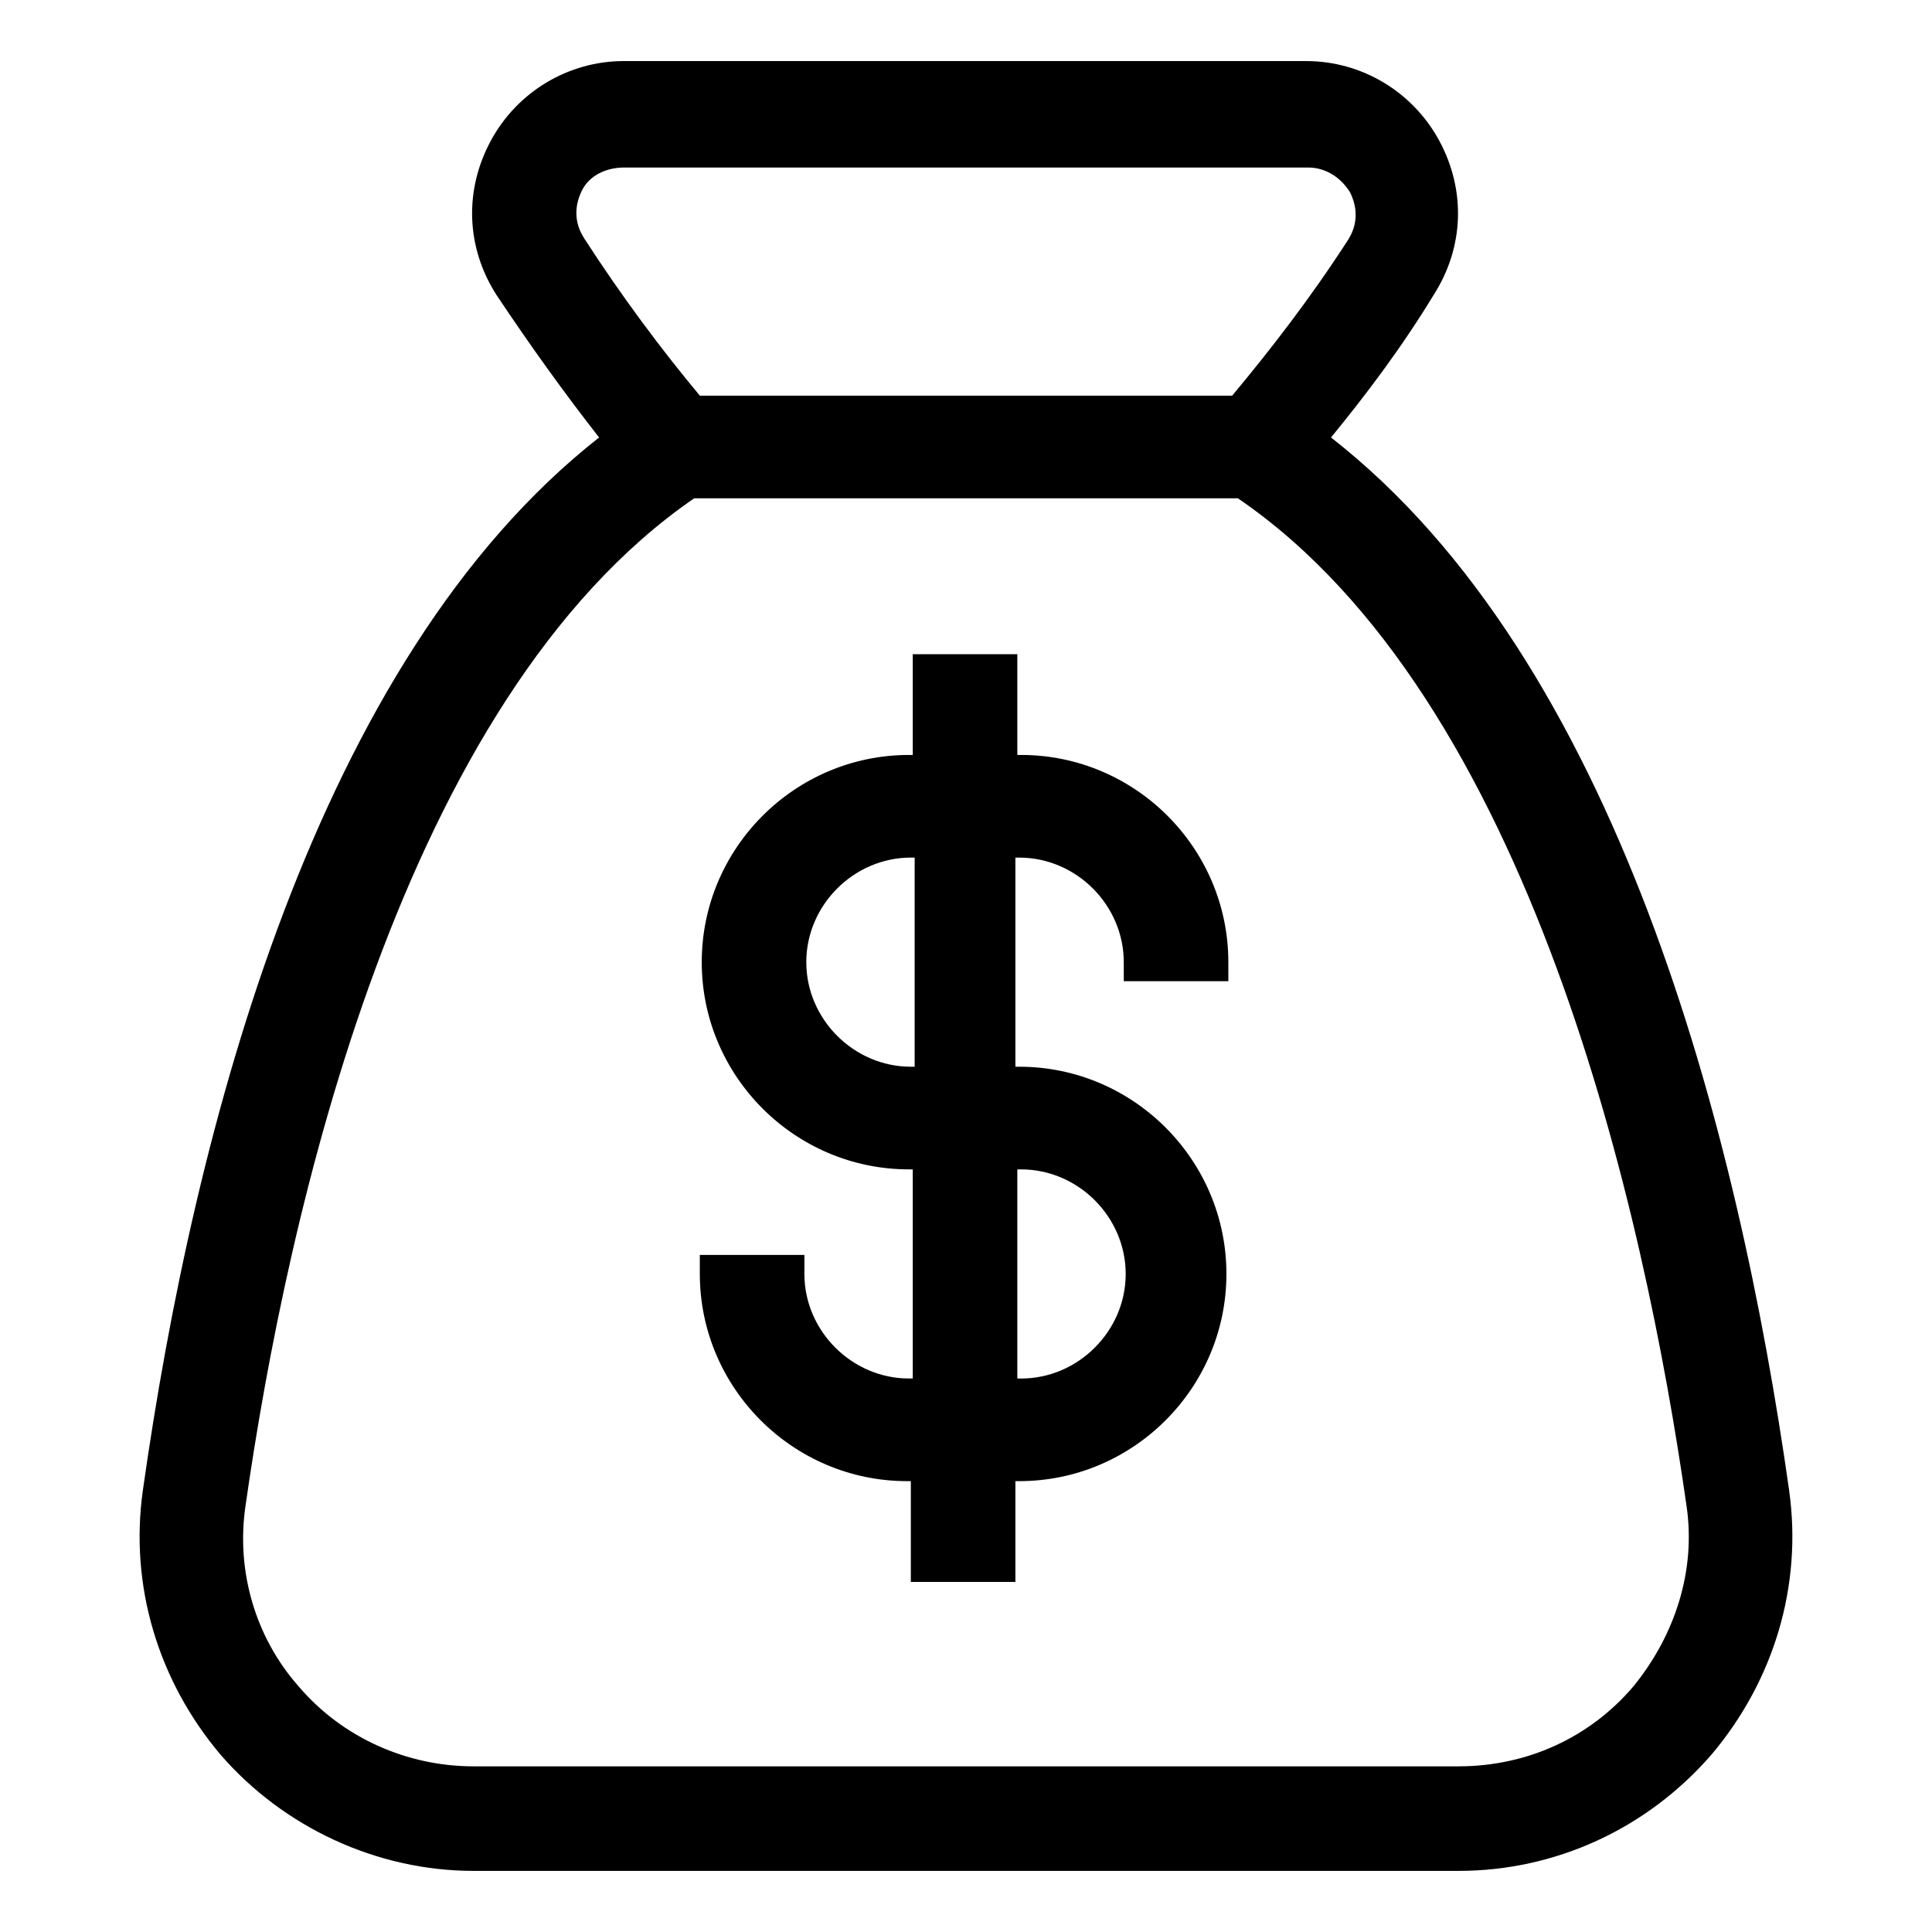 <?xml version="1.0" encoding="UTF-8"?>
<!-- Uploaded to: SVG Repo, www.svgrepo.com, Generator: SVG Repo Mixer Tools -->
<svg fill="#000000" width="800px" height="800px" version="1.1" viewBox="144 144 512 512" xmlns="http://www.w3.org/2000/svg">
 <g>
  <path d="m618.15 539.05c-13.602-96.227-45.848-220.16-121.42-279.11 9.07-11.082 18.641-23.68 27.207-37.785 8.062-12.594 8.566-27.711 1.512-40.809-7.055-13.098-20.656-21.16-35.266-21.16l-180.87-0.004c-14.609 0-28.215 8.062-35.266 21.16-7.055 13.098-6.551 28.215 1.512 40.809 9.07 13.602 18.137 26.199 27.207 37.785-75.07 58.949-107.31 182.89-120.92 279.11-3.527 25.191 4.031 50.383 20.656 70.031 16.625 19.145 41.312 30.73 67.008 30.73h260.97c25.695 0 49.879-11.082 67.008-30.73 16.625-19.652 24.184-44.84 20.656-70.031zm-319.41-332.01c-3.527-5.543-1.512-10.578-0.504-12.594 2.016-4.031 6.547-6.047 11.082-6.047h181.37c4.535 0 8.566 2.519 11.082 6.551 1.008 2.016 3.023 7.055-0.504 12.594-10.078 15.617-20.656 29.223-30.73 41.312h-141.07c-10.074-12.09-20.656-26.199-30.73-41.816zm278.1 383.9c-11.586 13.602-28.215 21.16-46.352 21.16h-260.97c-17.633 0-34.762-7.559-46.352-21.16-11.586-13.098-16.625-30.73-14.105-47.863 11.082-77.586 41.312-213.62 118.9-267.02h144.09c77.586 52.898 107.82 189.43 118.9 267.02 2.519 17.133-3.023 34.262-14.105 47.863z"/>
  <path d="m414.61 344.07h-1.008v-26.703h-27.711v26.703h-1.008c-30.23 0-54.914 24.688-54.914 54.914 0 30.23 24.688 54.914 54.914 54.914h1.008v55.418h-1.008c-15.113 0-27.711-12.594-27.711-27.711v-5.039h-27.711v5.039c0 30.23 24.688 54.914 54.914 54.914h1.008v26.703h27.711v-26.703h1.008c30.23 0 54.914-24.688 54.914-54.914 0-30.23-24.688-54.914-54.914-54.914h-1.008v-55.418h1.008c15.113 0 27.711 12.594 27.711 27.711v5.039h27.711v-5.039c0-30.227-24.688-54.914-54.914-54.914zm0 109.83c15.113 0 27.711 12.594 27.711 27.711 0 15.113-12.594 27.711-27.711 27.711h-1.008v-55.418zm-28.215-27.207h-1.008c-15.113 0-27.711-12.594-27.711-27.711 0-15.113 12.594-27.711 27.711-27.711h1.008z"/>
 </g>
</svg>